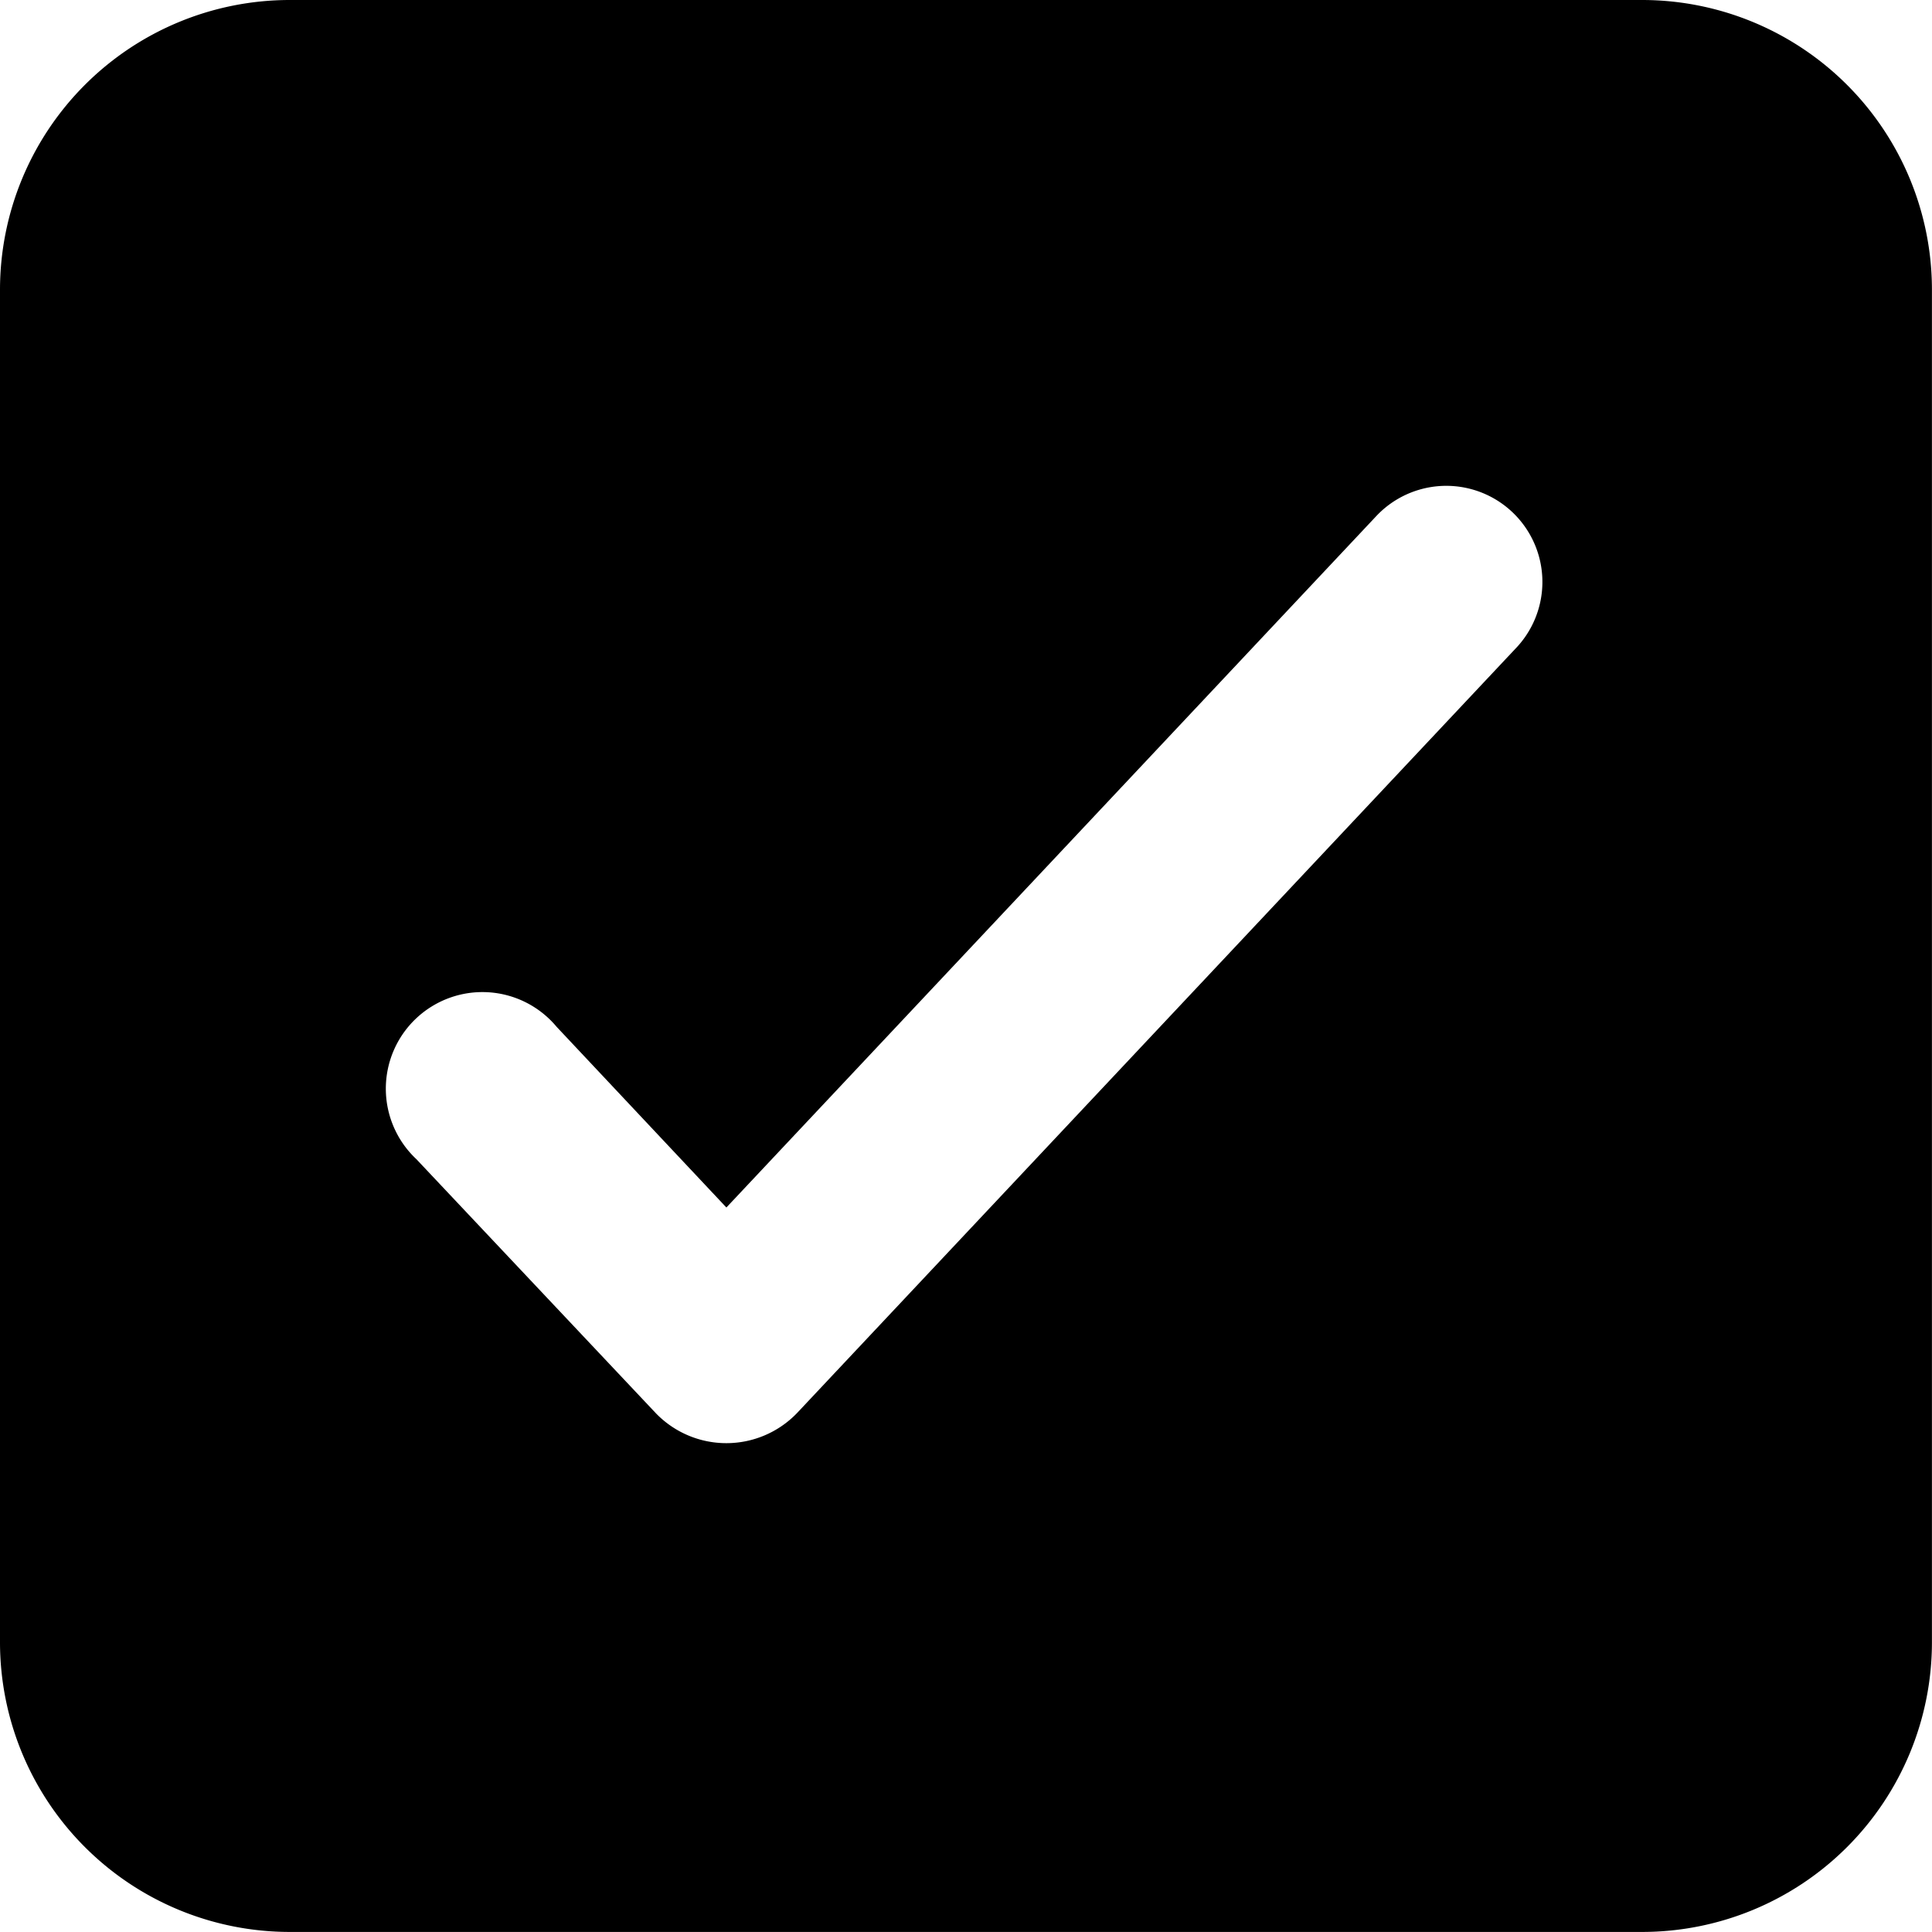 <svg xmlns="http://www.w3.org/2000/svg" width="31.68" height="31.679" viewBox="0 0 31.68 31.679">
  <g id="Layer_46" data-name="Layer 46" transform="translate(-2 -2)">
    <path id="Path_132923" data-name="Path 132923" d="M28.927,2H6.752A4.752,4.752,0,0,0,2,6.752V28.927a4.752,4.752,0,0,0,4.752,4.752H28.927a4.752,4.752,0,0,0,4.752-4.752V6.752A4.752,4.752,0,0,0,28.927,2ZM26.884,12.6,15.067,25.173a1.607,1.607,0,0,1-2.313,0L8.827,21.007a1.584,1.584,0,1,1,2.3-2.17L13.911,21.8l10.66-11.341A1.576,1.576,0,0,1,26.884,12.6Z" transform="translate(0 0)"/>
  </g>
</svg>
